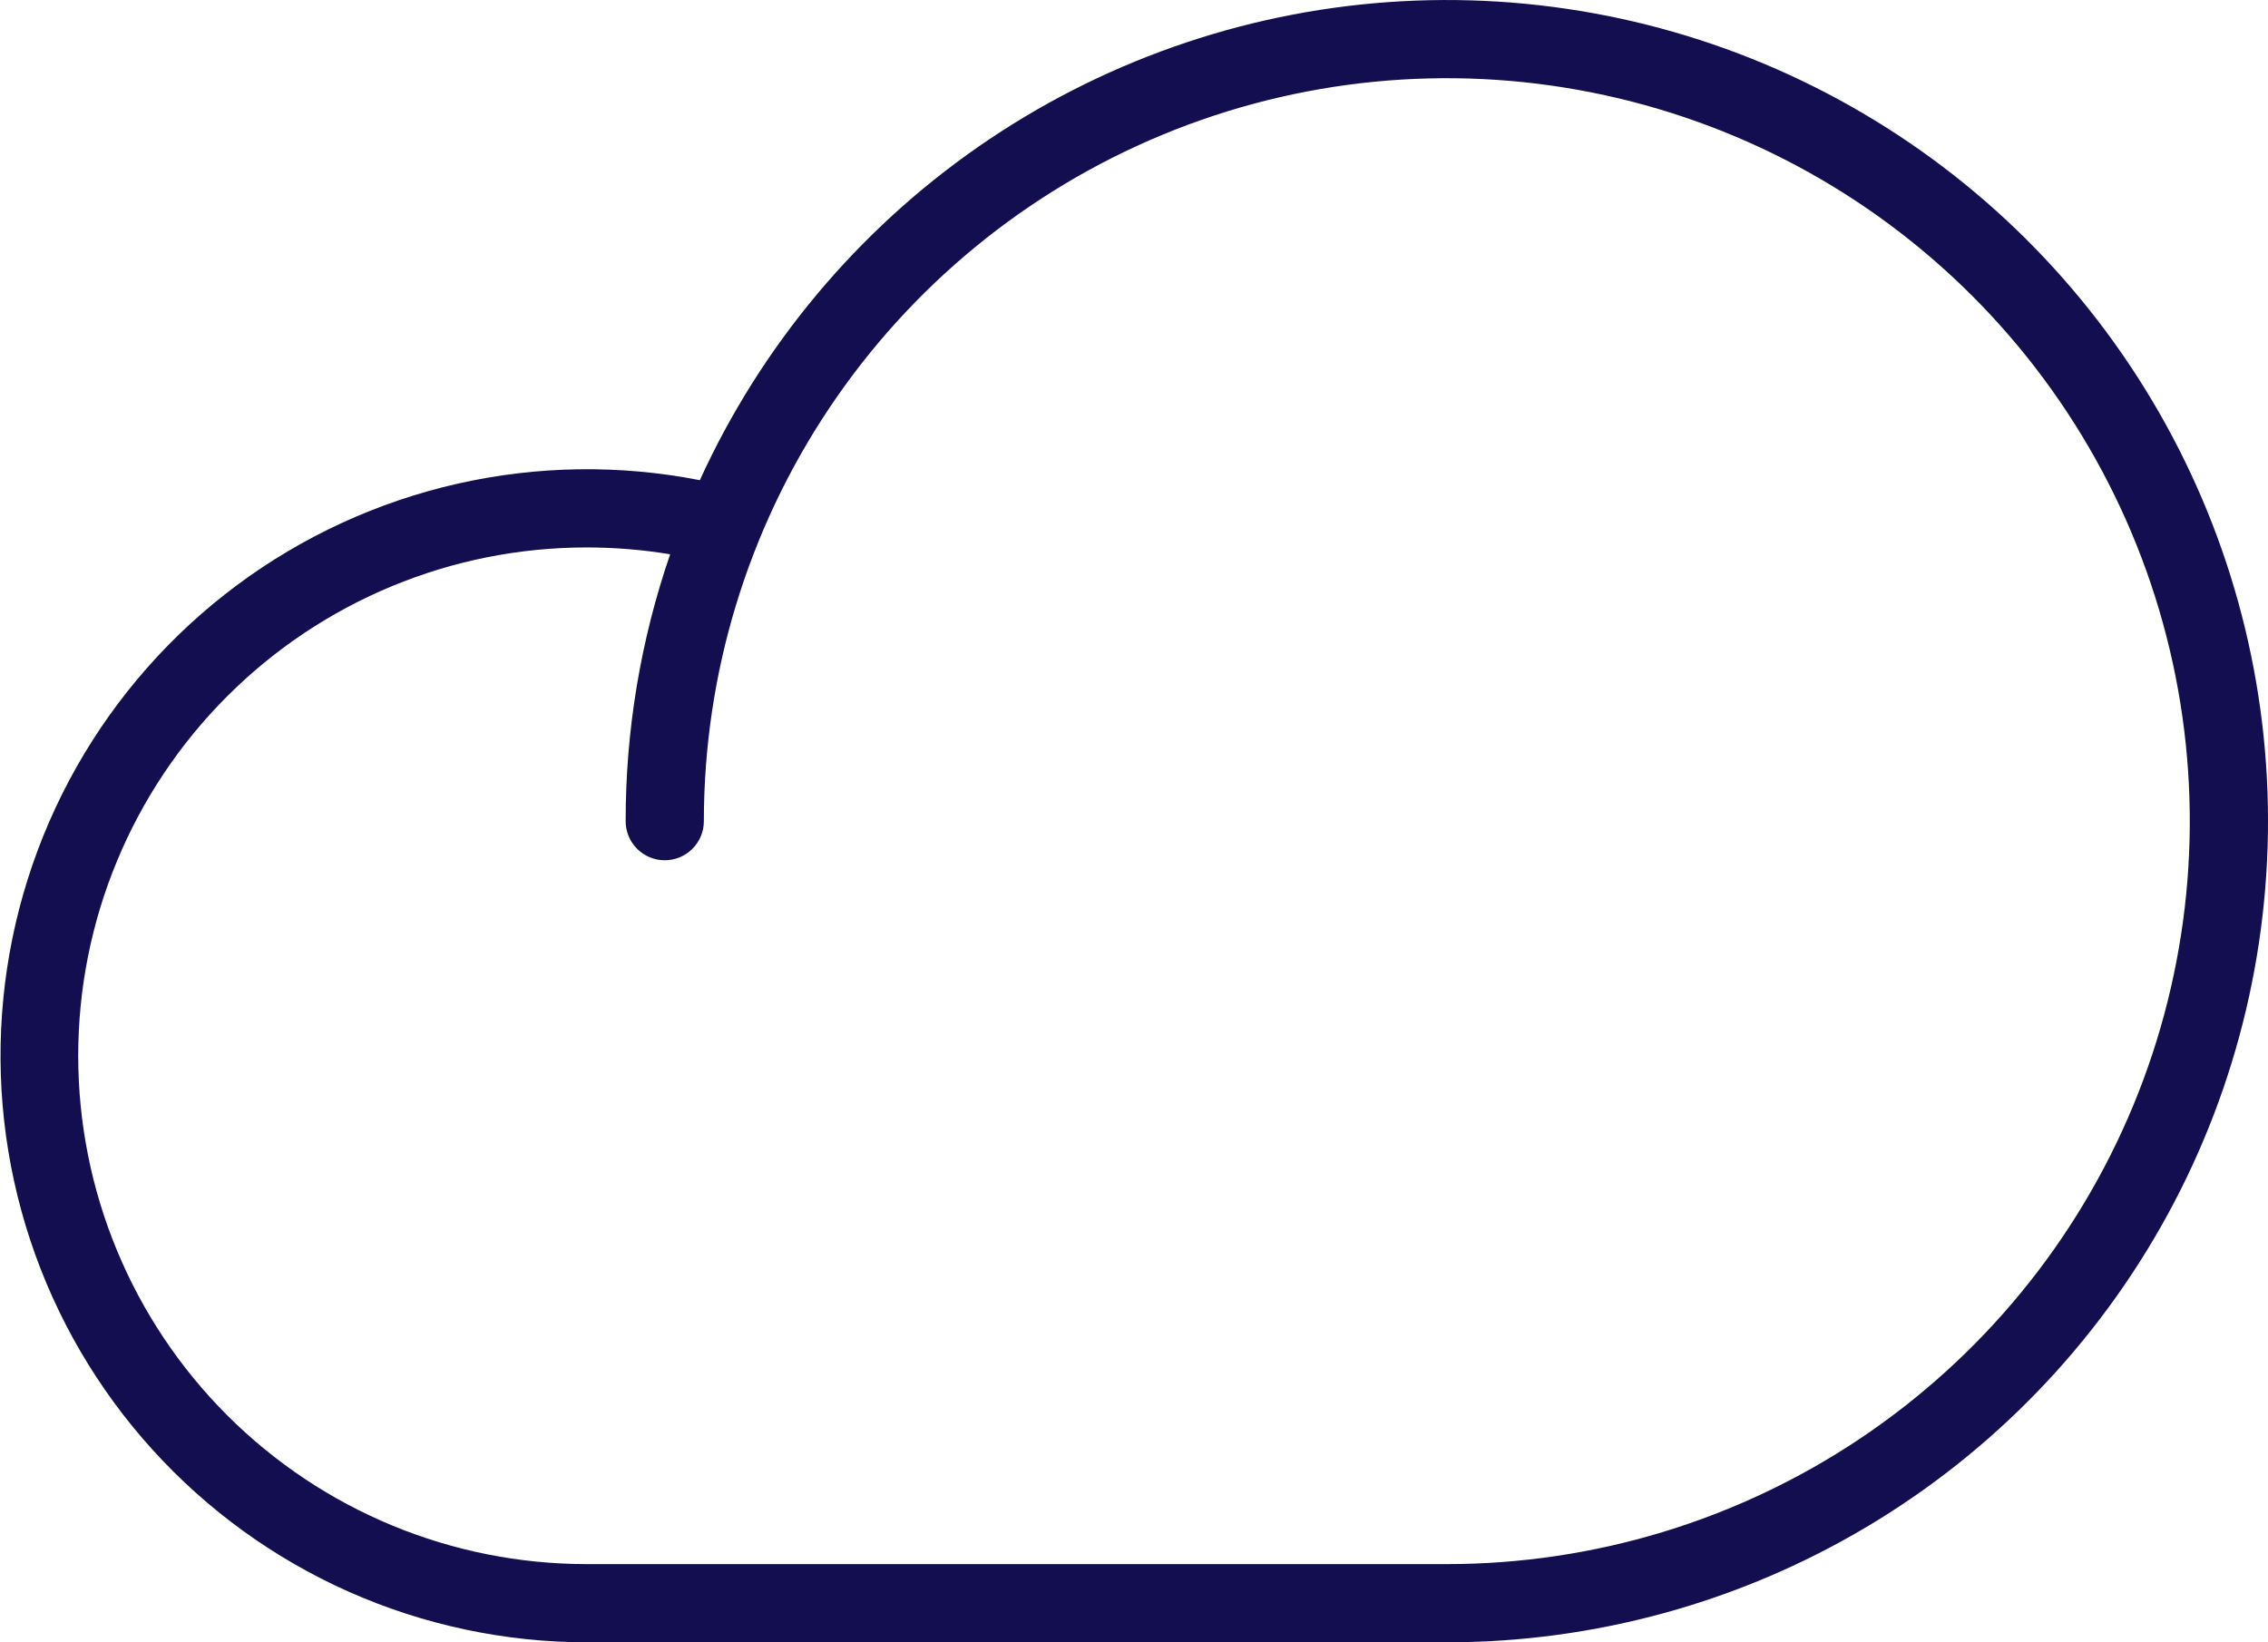 <svg width="58" height="42" viewBox="0 0 58 42" fill="none" xmlns="http://www.w3.org/2000/svg">
<path d="M37 42H15C12.909 41.998 10.841 41.559 8.929 40.711C7.017 39.862 5.304 38.624 3.9 37.074C2.495 35.524 1.43 33.698 0.773 31.713C0.116 29.727 -0.119 27.626 0.084 25.545C0.287 23.463 0.923 21.447 1.951 19.626C2.979 17.805 4.377 16.218 6.054 14.969C7.732 13.72 9.652 12.836 11.691 12.372C13.731 11.909 15.845 11.878 17.897 12.28C19.463 8.849 21.924 5.904 25.021 3.752C28.119 1.601 31.738 0.324 35.5 0.054C39.261 -0.215 43.026 0.533 46.398 2.221C49.771 3.909 52.627 6.474 54.666 9.646C56.705 12.818 57.852 16.481 57.987 20.25C58.121 24.019 57.239 27.754 55.432 31.064C53.624 34.374 50.959 37.136 47.716 39.06C44.473 40.985 40.771 42 37 42ZM15 14C11.552 14 8.246 15.37 5.808 17.808C3.37 20.246 2 23.552 2 27C2 30.448 3.37 33.754 5.808 36.192C8.246 38.63 11.552 40 15 40H37C40.758 40 44.431 38.886 47.556 36.798C50.68 34.71 53.116 31.743 54.554 28.271C55.992 24.799 56.368 20.979 55.635 17.293C54.902 13.608 53.092 10.222 50.435 7.565C47.778 4.908 44.392 3.098 40.707 2.365C37.021 1.632 33.201 2.008 29.729 3.446C26.257 4.884 23.29 7.32 21.202 10.444C19.114 13.569 18 17.242 18 21C18 21.265 17.895 21.52 17.707 21.707C17.52 21.895 17.265 22 17 22C16.735 22 16.48 21.895 16.293 21.707C16.105 21.52 16 21.265 16 21C15.998 18.678 16.383 16.371 17.138 14.175C16.431 14.058 15.716 14 15 14Z" fill="#120E50"/>
</svg>
